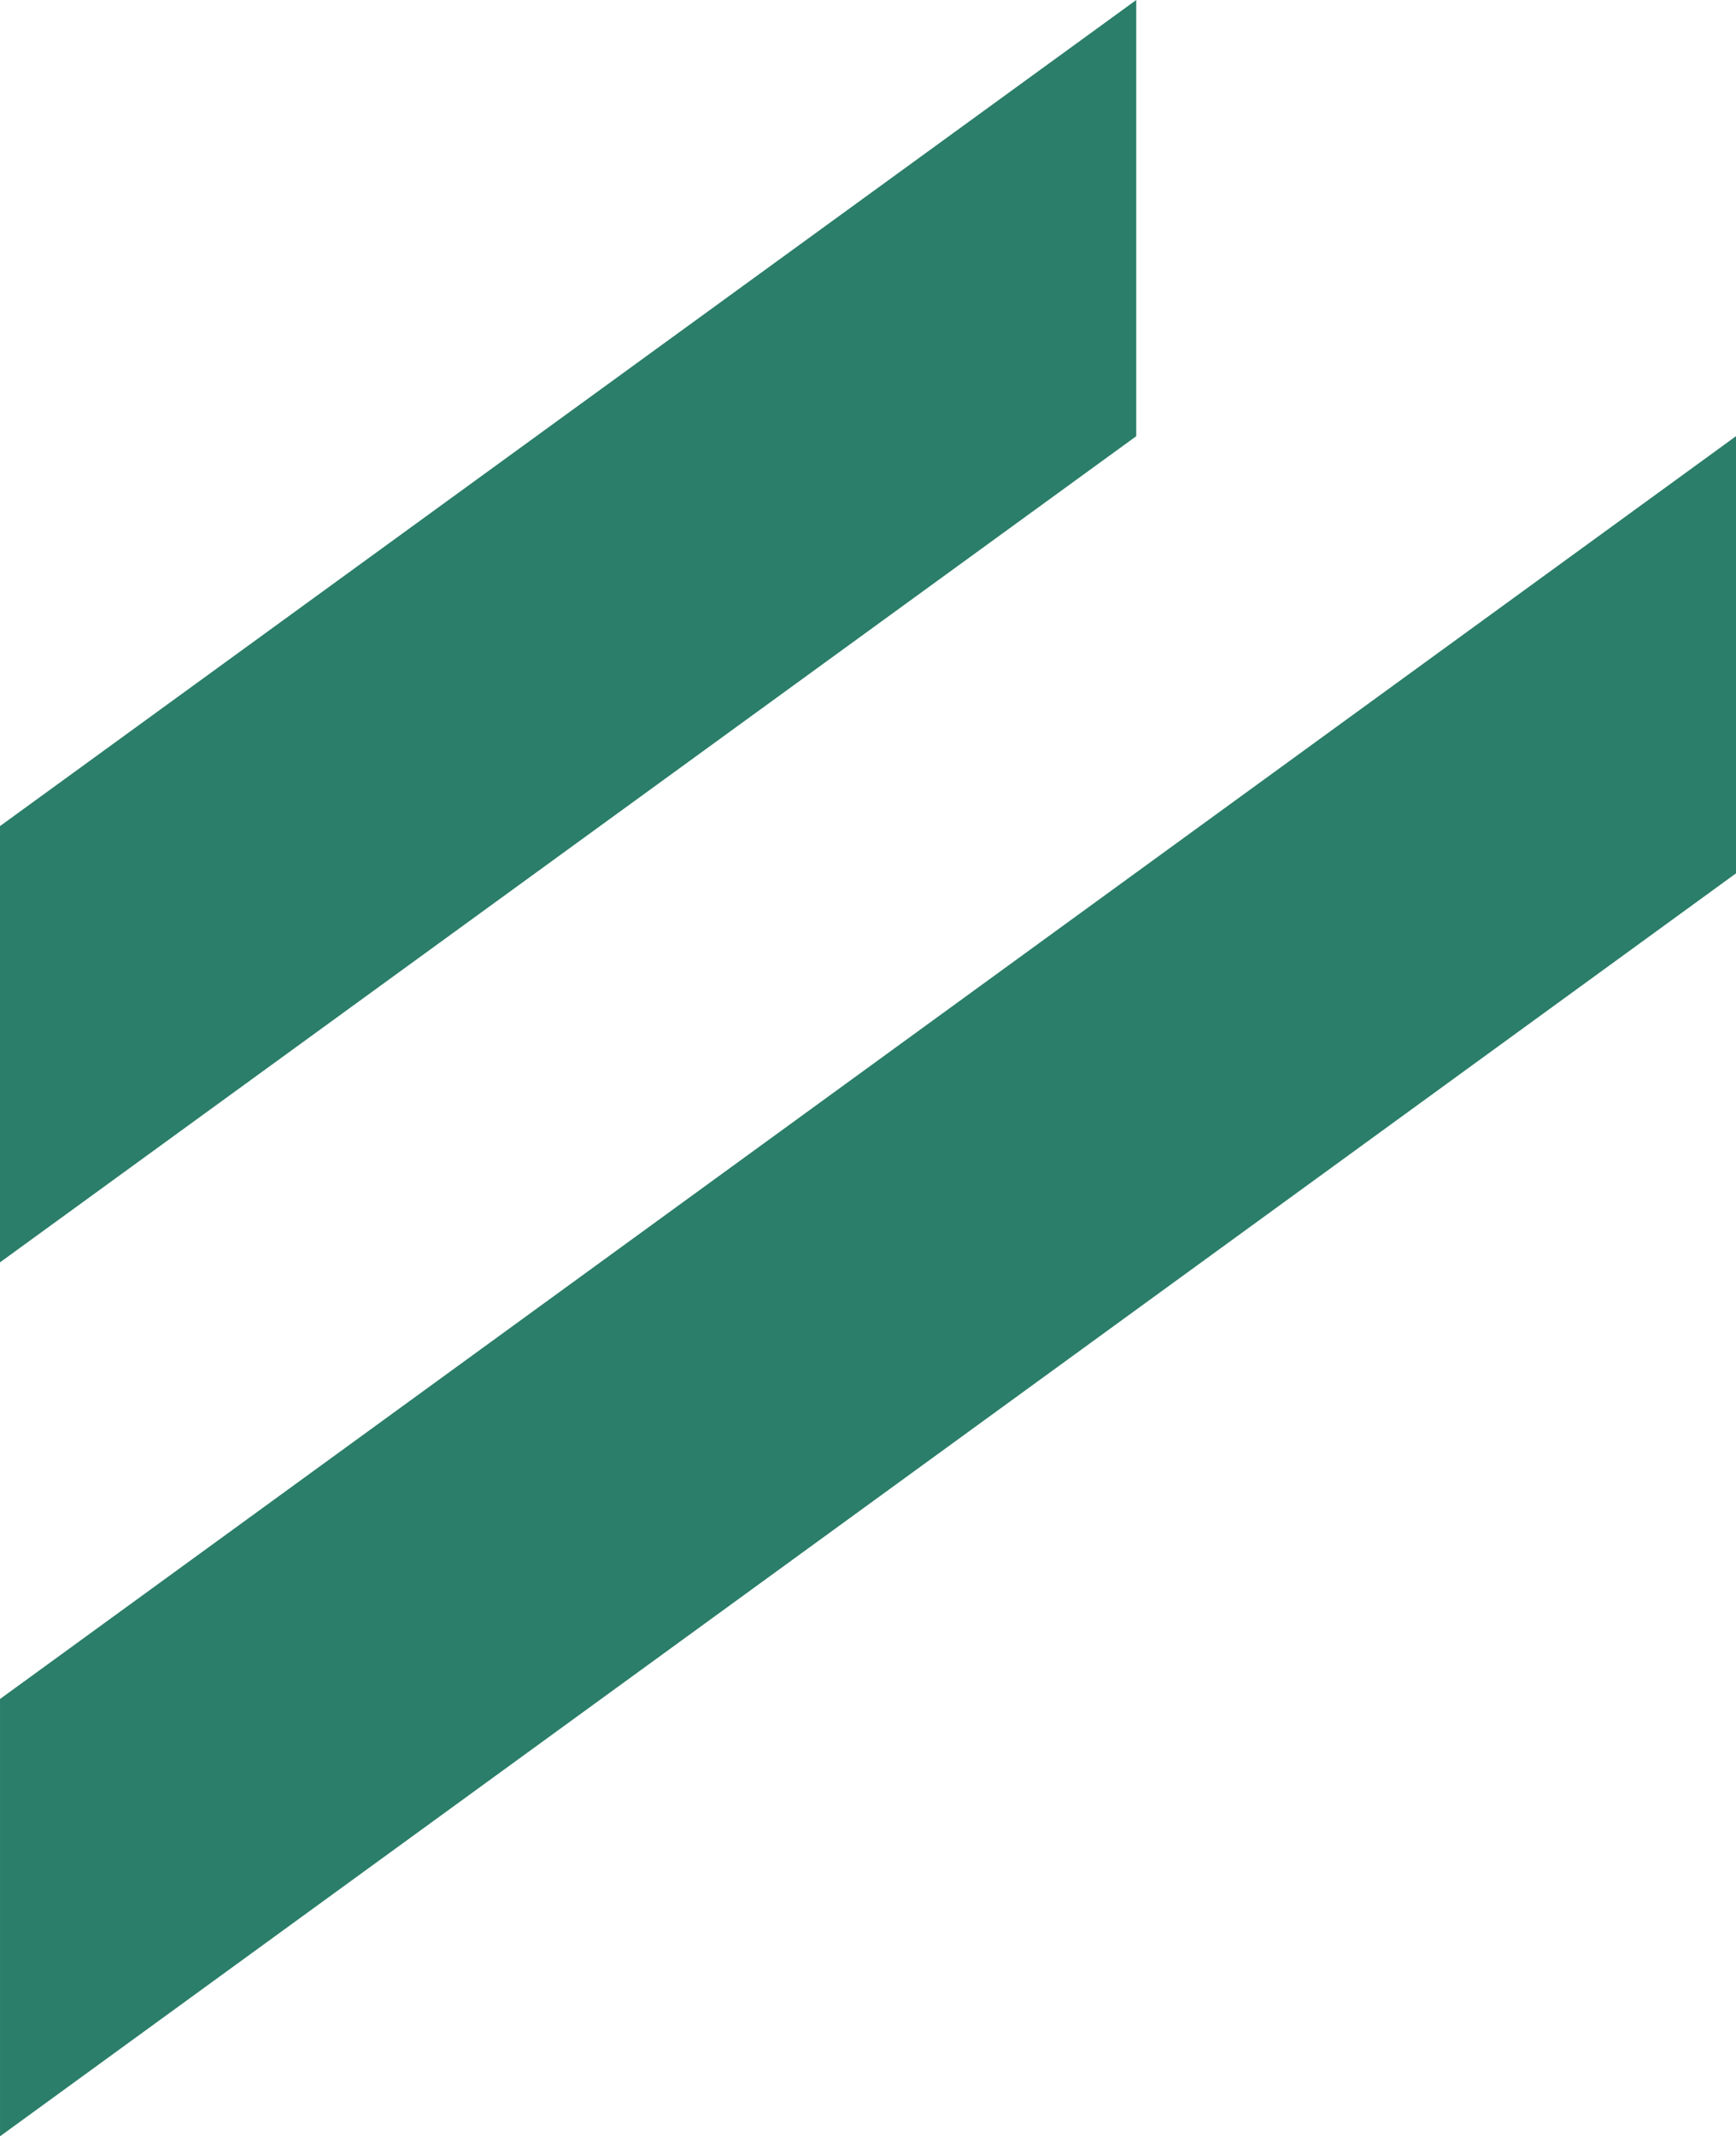 <svg xmlns="http://www.w3.org/2000/svg" width="351.455" height="432.352" viewBox="0 0 351.455 432.352">
  <g id="Group_96328" data-name="Group 96328" transform="translate(-1690.881 -1303.647)">
    <path id="Path_78509" data-name="Path 78509" d="M74.58,327.434,426.033,71.862v88.474L74.58,415.937Z" transform="translate(1616.303 1320.063)" fill="#2b7e69"/>
    <path id="Path_78510" data-name="Path 78510" d="M304.614,47.045v88.279L74.58,302.525V214.233Z" transform="translate(1616.301 1256.602)" fill="#2b7e69"/>
  </g>
</svg>
